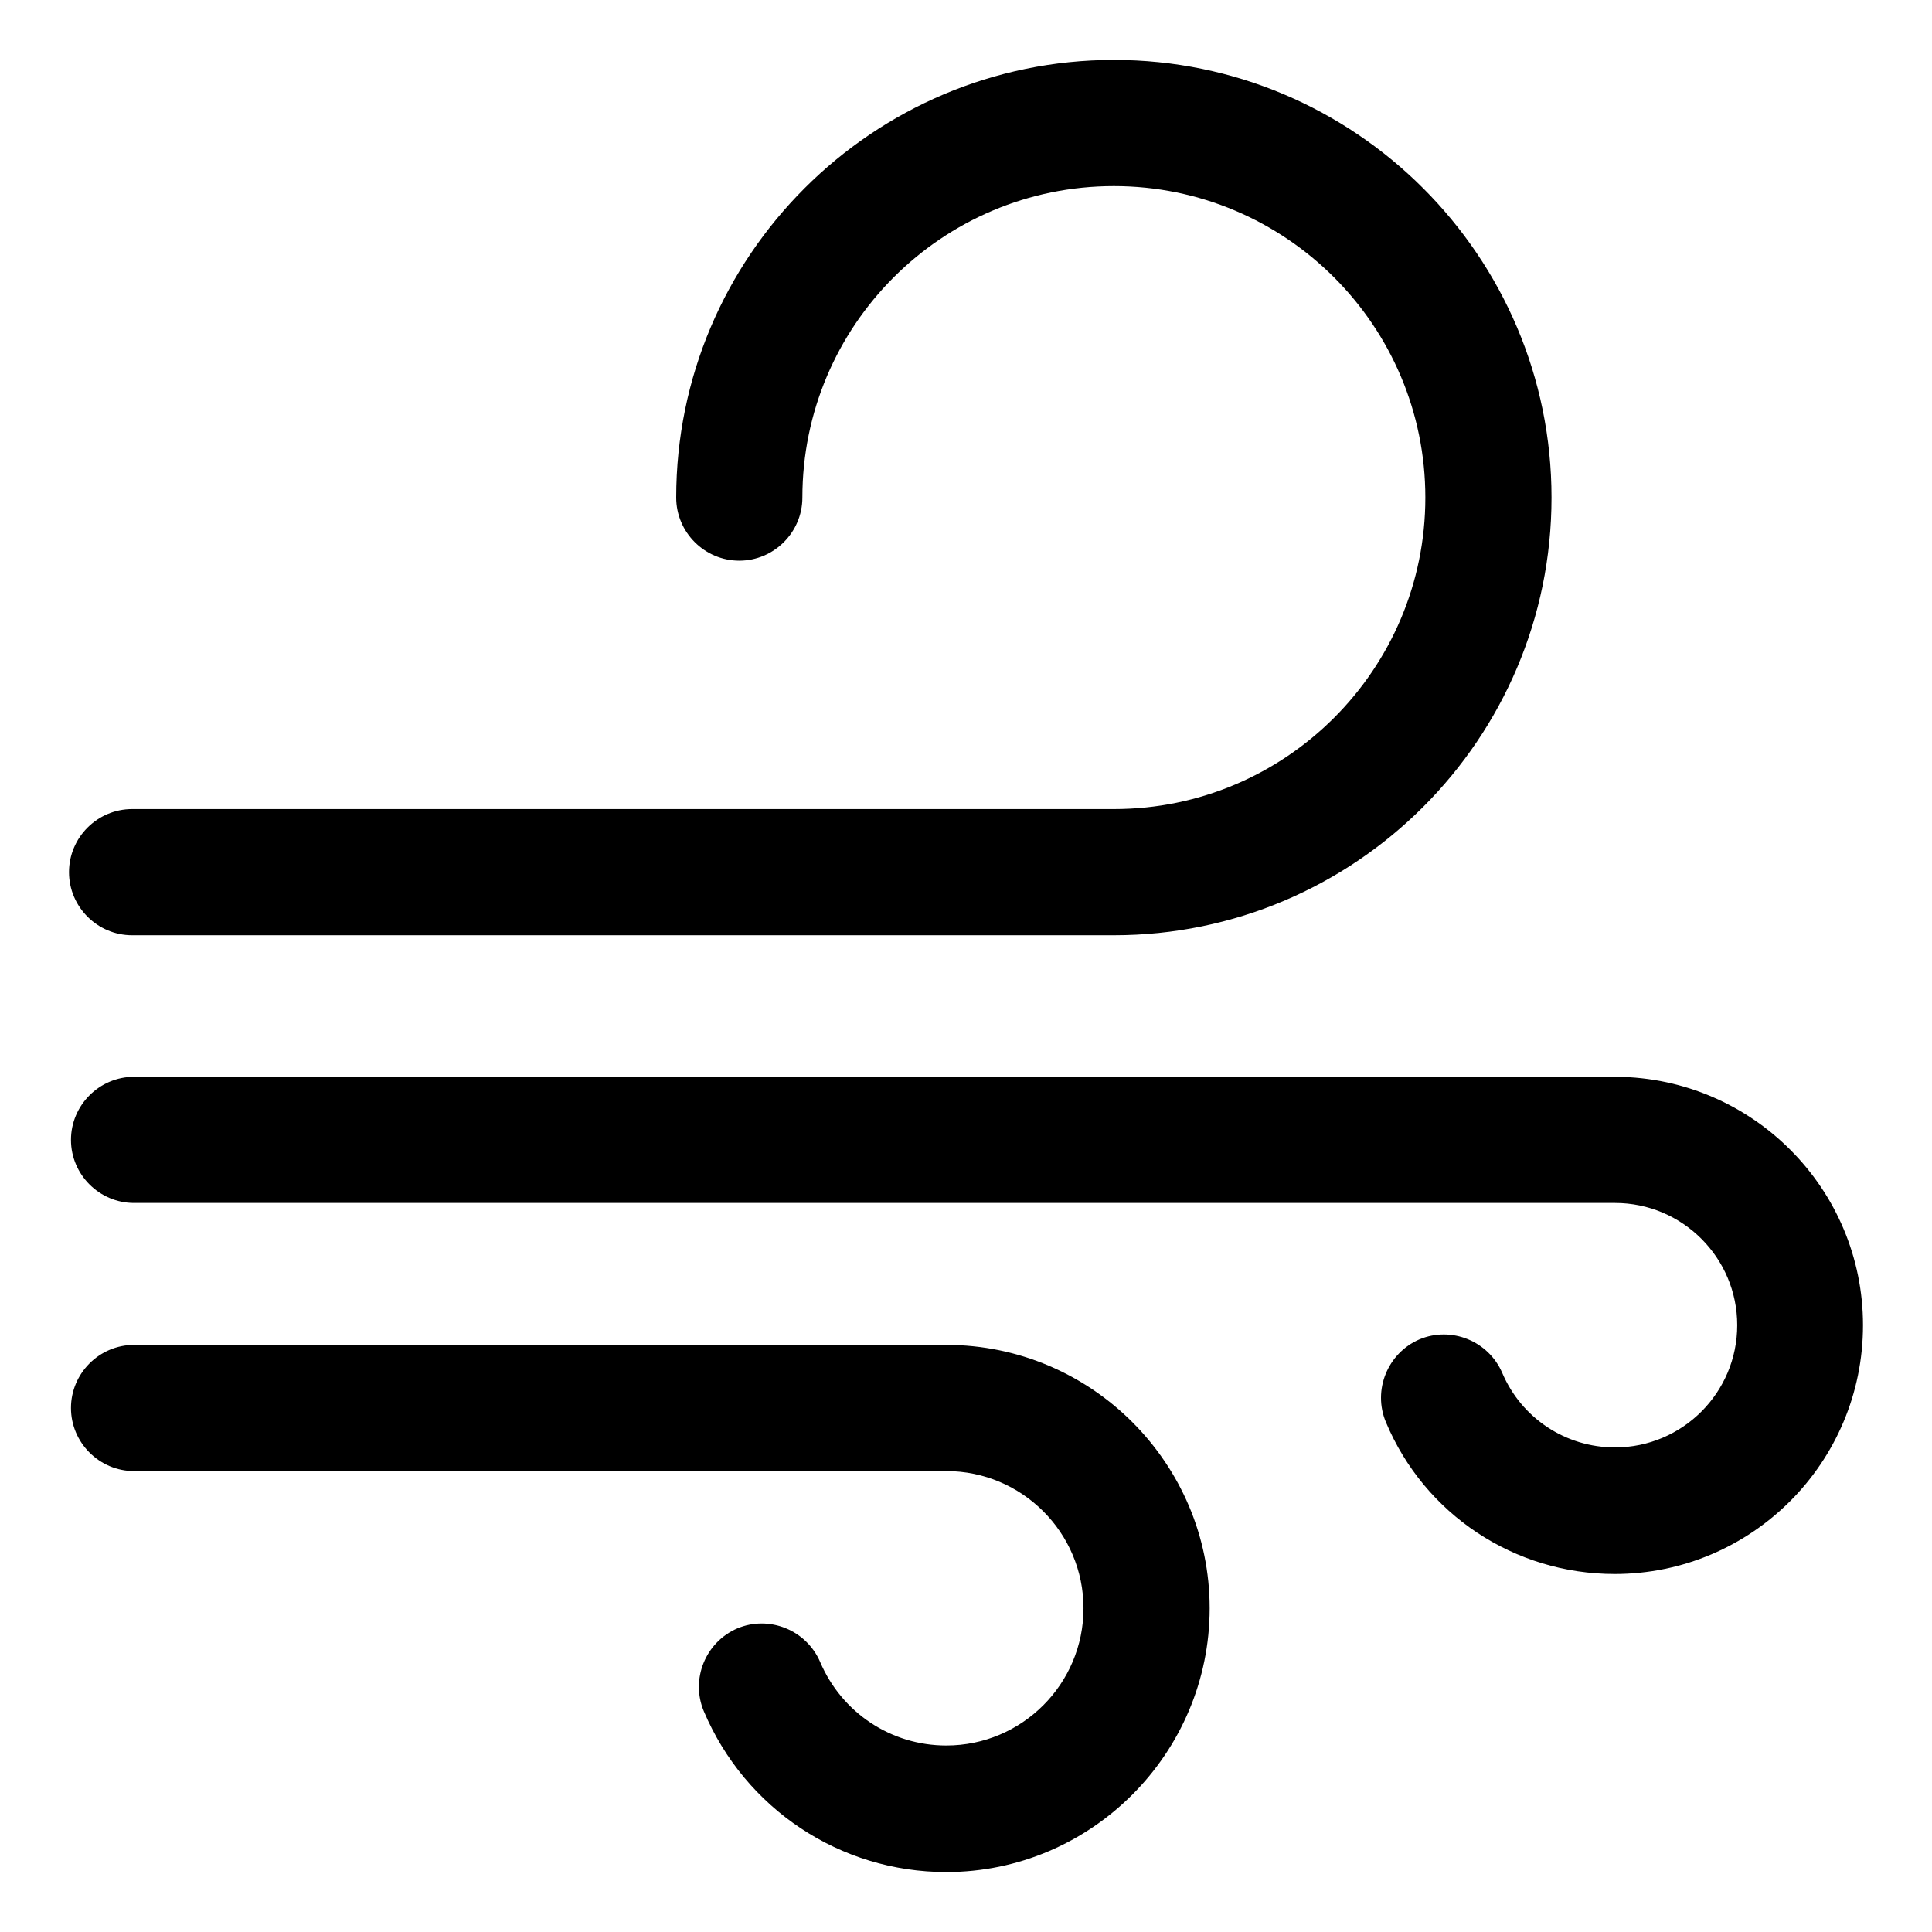 <?xml version="1.0" encoding="utf-8"?>
<!-- Generator: Adobe Illustrator 22.1.0, SVG Export Plug-In . SVG Version: 6.00 Build 0)  -->
<svg version="1.1" id="Layer_1" xmlns="http://www.w3.org/2000/svg" xmlns:xlink="http://www.w3.org/1999/xlink" x="0px" y="0px"
	 viewBox="0 0 490 490" style="enable-background:new 0 0 490 490;" xml:space="preserve">
<g>
	<path d="M282.5,237.2h-249c-8.8,0-16-7.2-16-16s7.2-16,16-16h249c43.6,0,79-35.4,79-79s-35.4-79-79-79s-79,35.4-79,79
		c0,8.8-7.2,16-16,16s-16-7.2-16-16c0-61.2,49.8-111,111-111s111,49.8,111,111S343.7,237.2,282.5,237.2z"/>
	<path d="M240,474.8c-26.9,0-51-16-61.5-40.8c-3.4-8.1,0.4-17.5,8.5-21c8.1-3.4,17.5,0.4,21,8.5c5.5,12.9,18,21.2,32,21.2
		c19.2,0,34.8-15.6,34.8-34.8s-15.6-34.8-34.8-34.8H34c-8.8,0-16-7.2-16-16s7.2-16,16-16h206c36.8,0,66.8,30,66.8,66.8
		S276.8,474.8,240,474.8z"/>
	<path d="M409.5,399.2c-25.4,0-48.2-15.1-58-38.5c-3.4-8.1,0.4-17.5,8.5-21c8.1-3.4,17.5,0.4,21,8.5c4.9,11.5,16.1,18.9,28.6,18.9
		c17.1,0,31-13.9,31-31s-13.9-31-31-31H34c-8.8,0-16-7.2-16-16s7.2-16,16-16l376,0c34.5,0.3,62.5,28.4,62.5,63
		C472.5,371,444.2,399.2,409.5,399.2z"/>
</g>
</svg>
